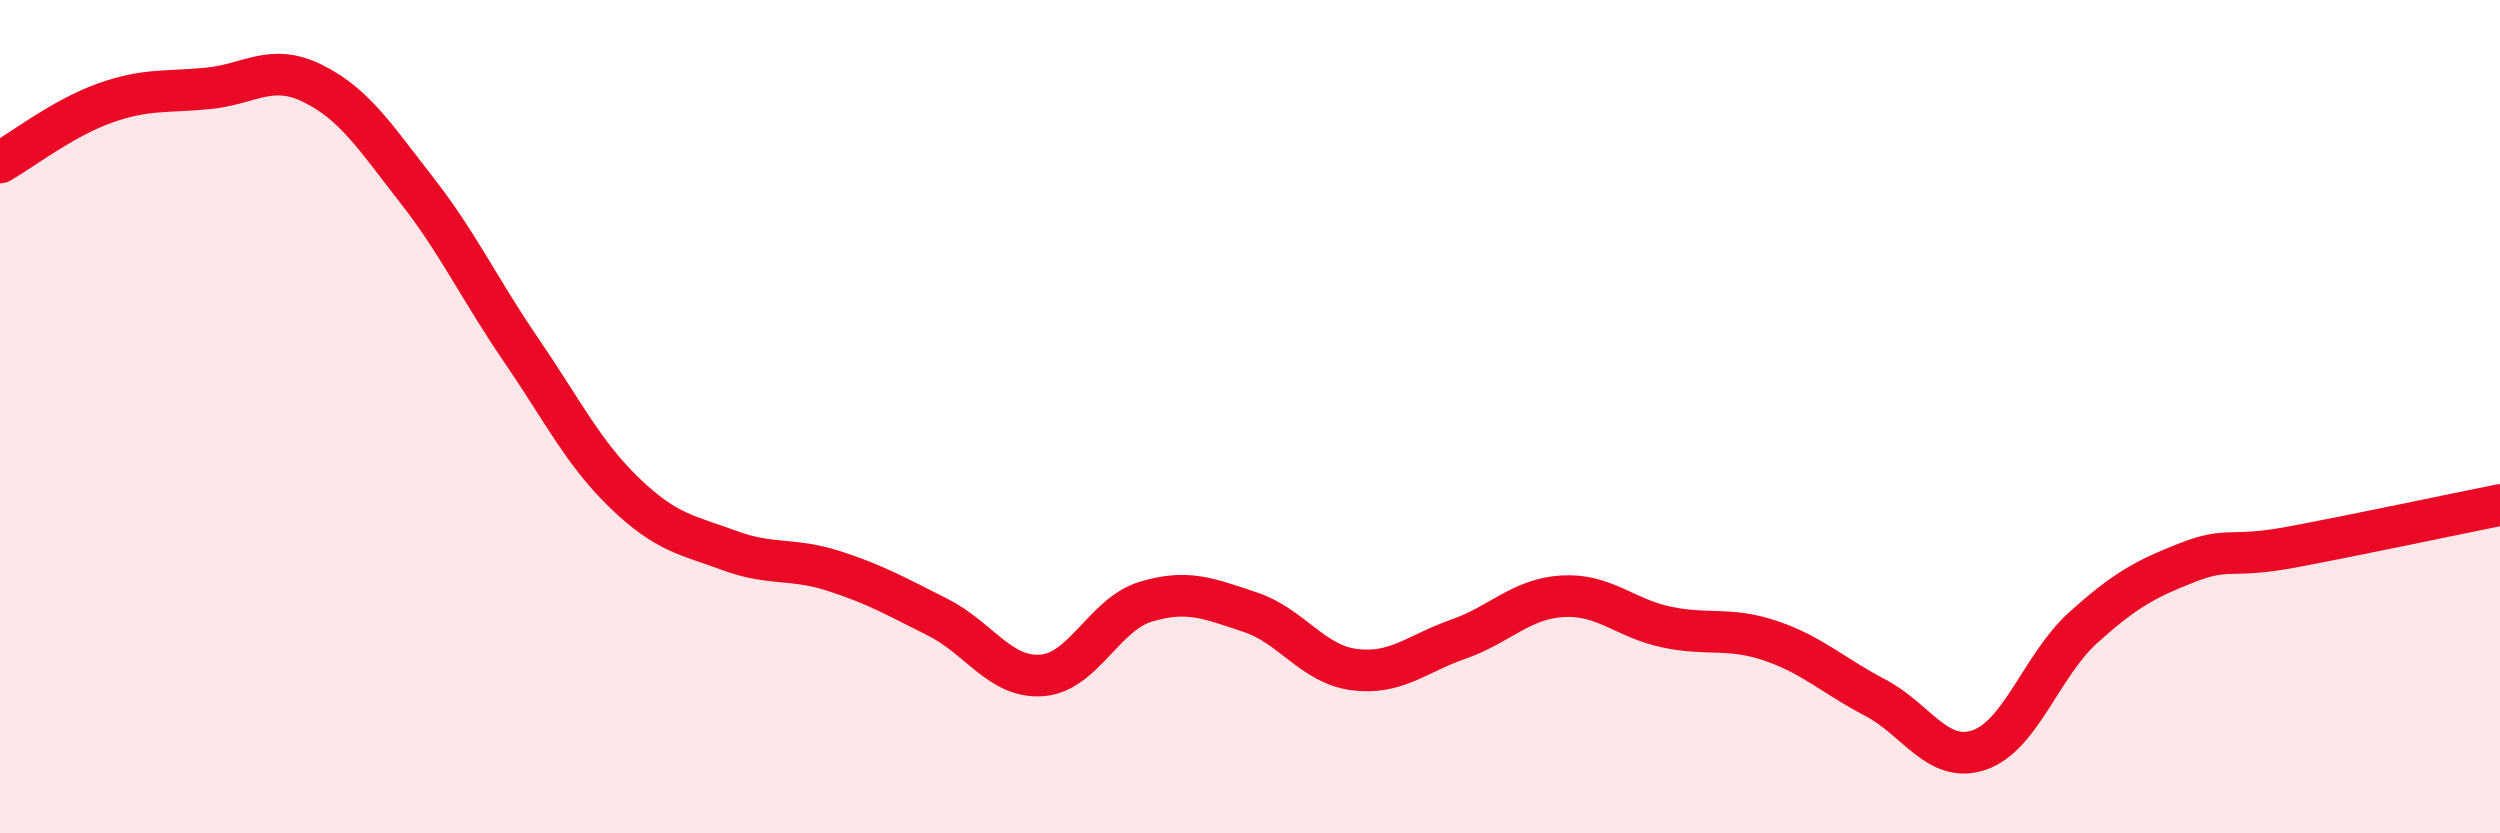 
    <svg width="60" height="20" viewBox="0 0 60 20" xmlns="http://www.w3.org/2000/svg">
      <path
        d="M 0,3.9 C 0.5,3.62 1.5,2.84 2.5,2.48 C 3.5,2.12 4,2.22 5,2.12 C 6,2.02 6.5,1.51 7.5,2 C 8.5,2.49 9,3.28 10,4.56 C 11,5.84 11.5,6.93 12.5,8.39 C 13.5,9.85 14,10.88 15,11.84 C 16,12.8 16.5,12.84 17.5,13.21 C 18.5,13.58 19,13.38 20,13.7 C 21,14.02 21.5,14.31 22.5,14.81 C 23.5,15.31 24,16.28 25,16.21 C 26,16.14 26.5,14.74 27.5,14.44 C 28.5,14.14 29,14.36 30,14.69 C 31,15.02 31.5,15.94 32.5,16.07 C 33.5,16.2 34,15.69 35,15.34 C 36,14.99 36.5,14.37 37.5,14.31 C 38.5,14.25 39,14.84 40,15.05 C 41,15.26 41.5,15.04 42.5,15.38 C 43.5,15.72 44,16.22 45,16.74 C 46,17.26 46.5,18.34 47.5,18 C 48.5,17.66 49,15.96 50,15.06 C 51,14.16 51.5,13.89 52.5,13.5 C 53.5,13.11 53.5,13.41 55,13.13 C 56.5,12.85 59,12.32 60,12.12L60 20L0 20Z"
        fill="#EB0A25"
        opacity="0.1"
        stroke-linecap="round"
        stroke-linejoin="round"
      />
      <path
        d="M 0,3.9 C 0.5,3.62 1.5,2.84 2.5,2.48 C 3.5,2.12 4,2.22 5,2.12 C 6,2.02 6.5,1.51 7.5,2 C 8.5,2.49 9,3.28 10,4.56 C 11,5.84 11.5,6.93 12.5,8.39 C 13.5,9.85 14,10.88 15,11.84 C 16,12.8 16.5,12.84 17.5,13.21 C 18.5,13.58 19,13.38 20,13.7 C 21,14.02 21.5,14.31 22.5,14.81 C 23.5,15.31 24,16.28 25,16.21 C 26,16.14 26.5,14.74 27.5,14.44 C 28.5,14.14 29,14.36 30,14.69 C 31,15.02 31.5,15.94 32.5,16.07 C 33.5,16.2 34,15.69 35,15.34 C 36,14.99 36.5,14.37 37.5,14.31 C 38.5,14.25 39,14.84 40,15.05 C 41,15.26 41.5,15.04 42.5,15.38 C 43.5,15.72 44,16.22 45,16.74 C 46,17.26 46.5,18.34 47.5,18 C 48.5,17.66 49,15.96 50,15.06 C 51,14.16 51.5,13.89 52.5,13.5 C 53.5,13.11 53.5,13.41 55,13.13 C 56.5,12.85 59,12.32 60,12.12"
        stroke="#EB0A25"
        stroke-width="1"
        fill="none"
        stroke-linecap="round"
        stroke-linejoin="round"
      />
    </svg>
  